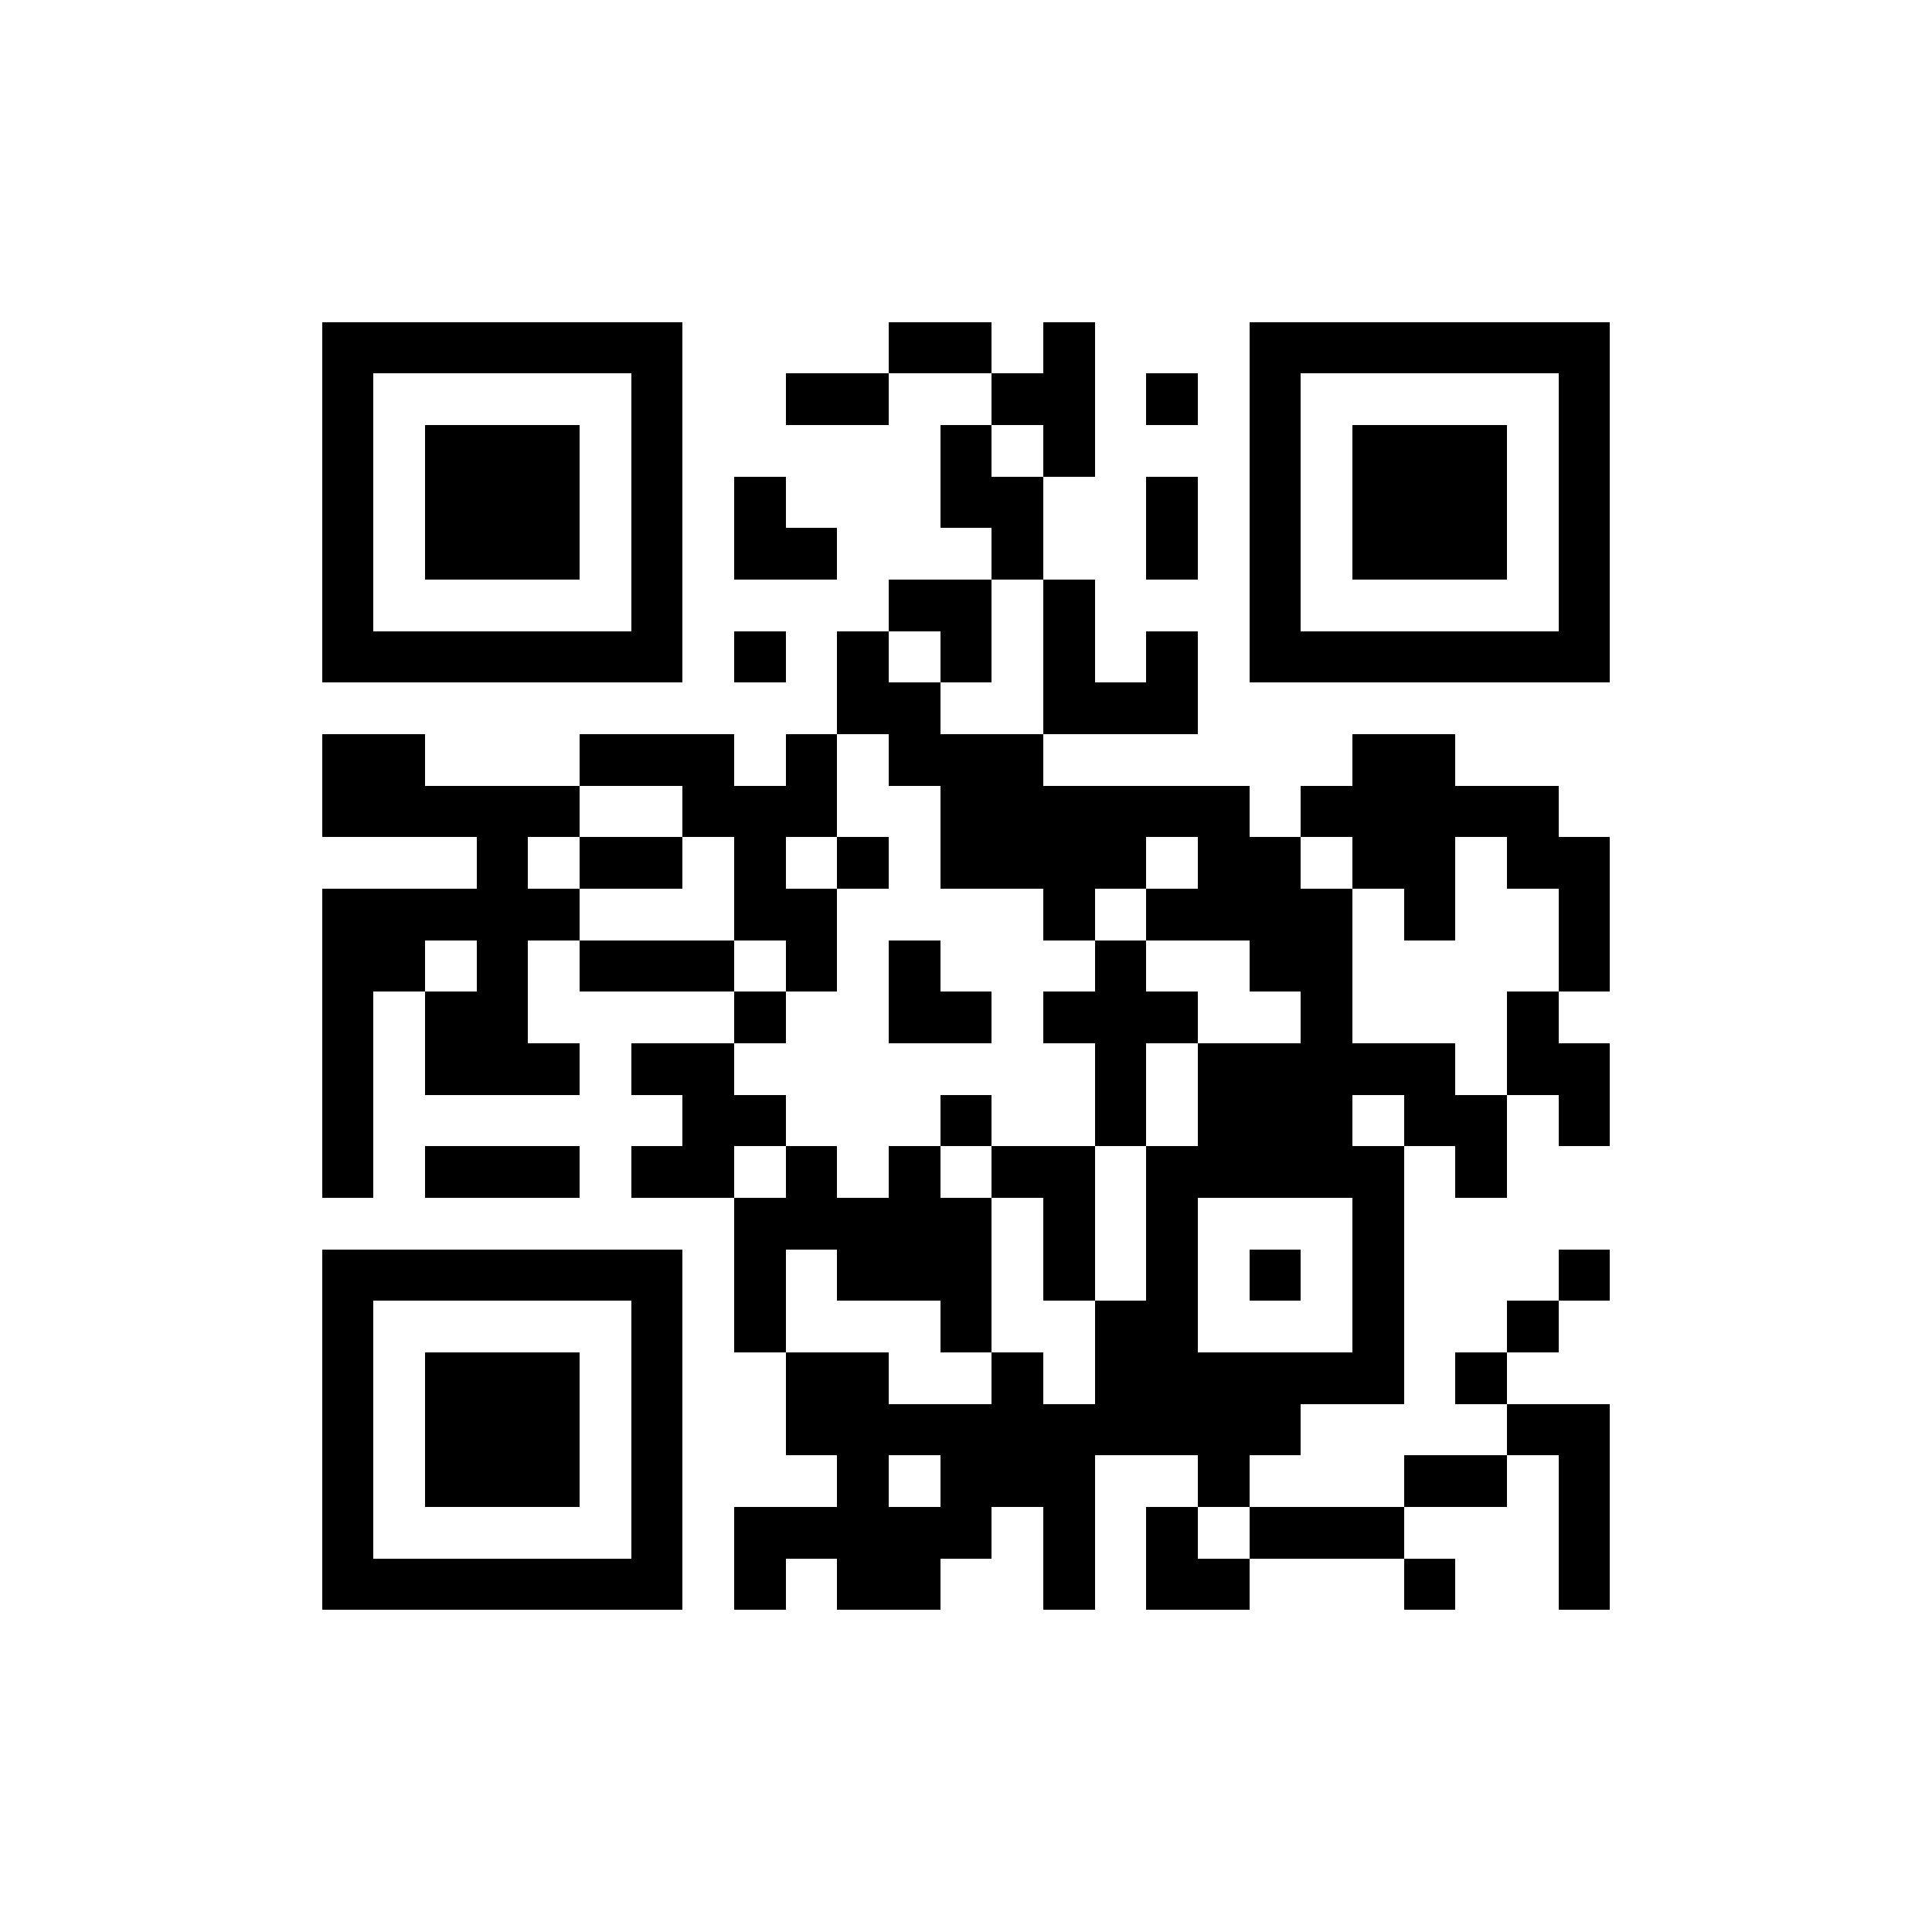 <?xml version="1.0" standalone="no"?><!-- Created with ZXing.Net (http://zxingnet.codeplex.com/) --><!DOCTYPE svg PUBLIC "-//W3C//DTD SVG 1.1//EN" "http://www.w3.org/Graphics/SVG/1.1/DTD/svg11.dtd"><svg xmlns="http://www.w3.org/2000/svg" version="1.2" baseProfile="tiny" shape-rendering="crispEdges" viewBox="0 0 300 300" viewport-fill="rgb(255,255,255)" viewport-fill-opacity="1" fill="rgb(0,0,0)" fill-opacity="1" style="background-color:rgb(255,255,255);background-color:rgba(255, 255, 255, 1);"><rect x="50" y="50" width="8" height="56"/><rect x="50" y="114" width="16" height="16"/><rect x="50" y="138" width="8" height="48"/><rect x="50" y="194" width="8" height="56"/><rect x="58" y="50" width="48" height="8"/><rect x="58" y="98" width="48" height="8"/><rect x="58" y="138" width="8" height="16"/><rect x="58" y="194" width="48" height="8"/><rect x="58" y="242" width="48" height="8"/><rect x="66" y="66" width="24" height="24"/><rect x="66" y="122" width="24" height="8"/><rect x="66" y="138" width="24" height="8"/><rect x="66" y="154" width="16" height="16"/><rect x="66" y="178" width="24" height="8"/><rect x="66" y="210" width="24" height="24"/><rect x="74" y="130" width="8" height="40"/><rect x="82" y="162" width="8" height="8"/><rect x="90" y="114" width="24" height="8"/><rect x="90" y="130" width="16" height="8"/><rect x="90" y="146" width="24" height="8"/><rect x="98" y="58" width="8" height="48"/><rect x="98" y="162" width="16" height="8"/><rect x="98" y="178" width="16" height="8"/><rect x="98" y="202" width="8" height="48"/><rect x="106" y="122" width="24" height="8"/><rect x="106" y="170" width="8" height="16"/><rect x="114" y="74" width="8" height="16"/><rect x="114" y="98" width="8" height="8"/><rect x="114" y="130" width="8" height="16"/><rect x="114" y="154" width="8" height="8"/><rect x="114" y="170" width="8" height="8"/><rect x="114" y="186" width="8" height="24"/><rect x="114" y="234" width="8" height="16"/><rect x="122" y="58" width="16" height="8"/><rect x="122" y="82" width="8" height="8"/><rect x="122" y="114" width="8" height="16"/><rect x="122" y="138" width="8" height="16"/><rect x="122" y="178" width="8" height="16"/><rect x="122" y="210" width="16" height="16"/><rect x="122" y="234" width="32" height="8"/><rect x="130" y="98" width="8" height="16"/><rect x="130" y="130" width="8" height="8"/><rect x="130" y="186" width="24" height="16"/><rect x="130" y="226" width="8" height="24"/><rect x="138" y="50" width="16" height="8"/><rect x="138" y="90" width="16" height="8"/><rect x="138" y="106" width="8" height="16"/><rect x="138" y="146" width="8" height="16"/><rect x="138" y="178" width="8" height="24"/><rect x="138" y="218" width="64" height="8"/><rect x="138" y="242" width="8" height="8"/><rect x="146" y="66" width="8" height="16"/><rect x="146" y="98" width="8" height="8"/><rect x="146" y="114" width="16" height="24"/><rect x="146" y="154" width="8" height="8"/><rect x="146" y="170" width="8" height="8"/><rect x="146" y="202" width="8" height="8"/><rect x="146" y="226" width="8" height="16"/><rect x="154" y="58" width="16" height="8"/><rect x="154" y="74" width="8" height="16"/><rect x="154" y="178" width="16" height="8"/><rect x="154" y="210" width="8" height="24"/><rect x="162" y="50" width="8" height="24"/><rect x="162" y="90" width="8" height="24"/><rect x="162" y="122" width="8" height="24"/><rect x="162" y="154" width="24" height="8"/><rect x="162" y="186" width="8" height="16"/><rect x="162" y="226" width="8" height="24"/><rect x="170" y="106" width="16" height="8"/><rect x="170" y="122" width="8" height="16"/><rect x="170" y="146" width="8" height="32"/><rect x="170" y="202" width="16" height="24"/><rect x="178" y="58" width="8" height="8"/><rect x="178" y="74" width="8" height="16"/><rect x="178" y="98" width="8" height="16"/><rect x="178" y="122" width="16" height="8"/><rect x="178" y="138" width="32" height="8"/><rect x="178" y="178" width="8" height="48"/><rect x="178" y="234" width="8" height="16"/><rect x="186" y="130" width="16" height="16"/><rect x="186" y="162" width="24" height="24"/><rect x="186" y="210" width="8" height="24"/><rect x="186" y="242" width="8" height="8"/><rect x="194" y="50" width="8" height="56"/><rect x="194" y="146" width="16" height="8"/><rect x="194" y="194" width="8" height="8"/><rect x="194" y="210" width="8" height="16"/><rect x="194" y="234" width="24" height="8"/><rect x="202" y="50" width="48" height="8"/><rect x="202" y="98" width="48" height="8"/><rect x="202" y="122" width="40" height="8"/><rect x="202" y="154" width="8" height="32"/><rect x="202" y="210" width="16" height="8"/><rect x="210" y="66" width="24" height="24"/><rect x="210" y="114" width="16" height="24"/><rect x="210" y="162" width="16" height="8"/><rect x="210" y="178" width="8" height="40"/><rect x="218" y="138" width="8" height="8"/><rect x="218" y="170" width="16" height="8"/><rect x="218" y="226" width="16" height="8"/><rect x="218" y="242" width="8" height="8"/><rect x="226" y="178" width="8" height="8"/><rect x="226" y="210" width="8" height="8"/><rect x="234" y="130" width="16" height="8"/><rect x="234" y="154" width="8" height="16"/><rect x="234" y="202" width="8" height="8"/><rect x="234" y="218" width="16" height="8"/><rect x="242" y="58" width="8" height="48"/><rect x="242" y="138" width="8" height="16"/><rect x="242" y="162" width="8" height="16"/><rect x="242" y="194" width="8" height="8"/><rect x="242" y="226" width="8" height="24"/></svg>